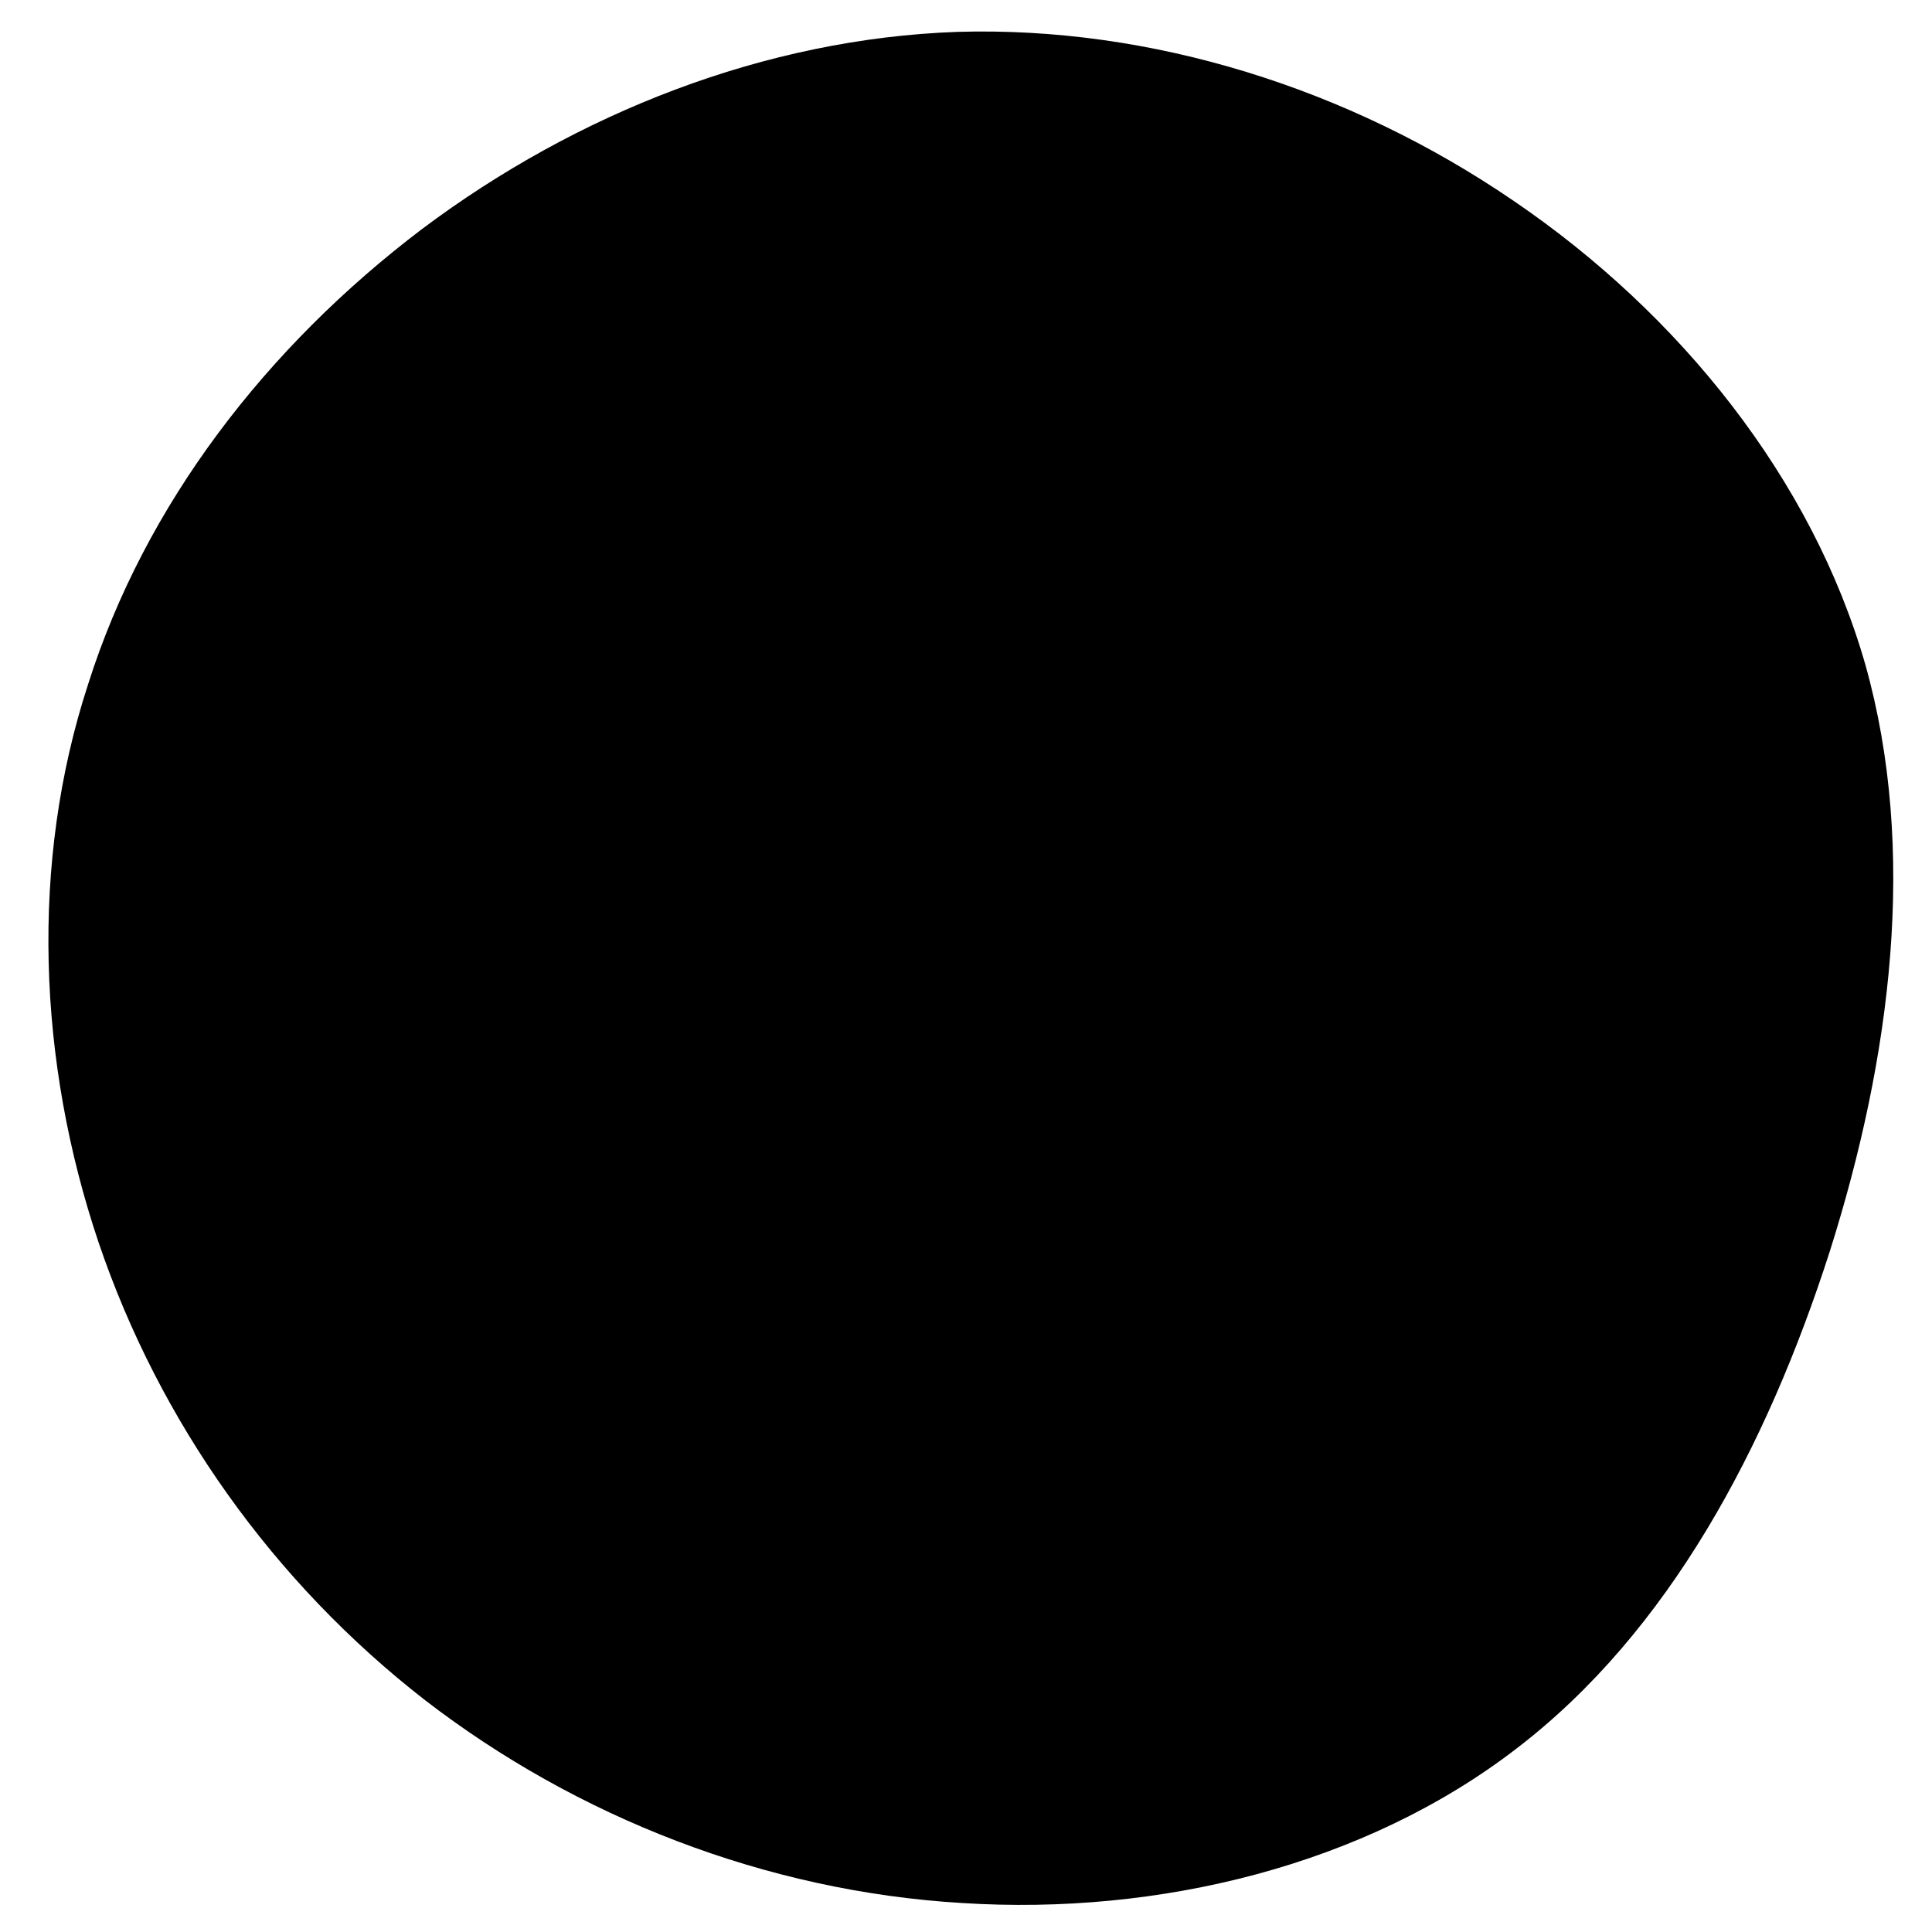 <?xml version="1.0" encoding="utf-8"?>
<!-- Generator: Adobe Illustrator 27.5.0, SVG Export Plug-In . SVG Version: 6.00 Build 0)  -->
<svg version="1.1" id="Layer_1" xmlns="http://www.w3.org/2000/svg" xmlns:xlink="http://www.w3.org/1999/xlink" x="0px" y="0px"
	 width="200px" height="200px" viewBox="0 0 200 200" style="enable-background:new 0 0 200 200;" xml:space="preserve">
<path d="M156.7,20.8c17.2,11.7,30.9,28.8,36.4,48c5.4,19.2,2.7,40.6-3.7,60.8c-6.5,20.2-16.6,39.3-32.4,51.4
	c-15.7,12.1-37,17.3-57.4,16c-20.3-1.2-39.9-8.9-55.6-21c-15.7-12.2-27.5-28.8-33.8-47.4c-6.3-18.7-7.1-39.3-1.1-57.7
	C15,52.2,27.6,35.9,43.7,23.7C59.7,11.7,79.2,4,99.1,3.3C119.1,2.7,139.6,9.1,156.7,20.8z"/>
</svg>
